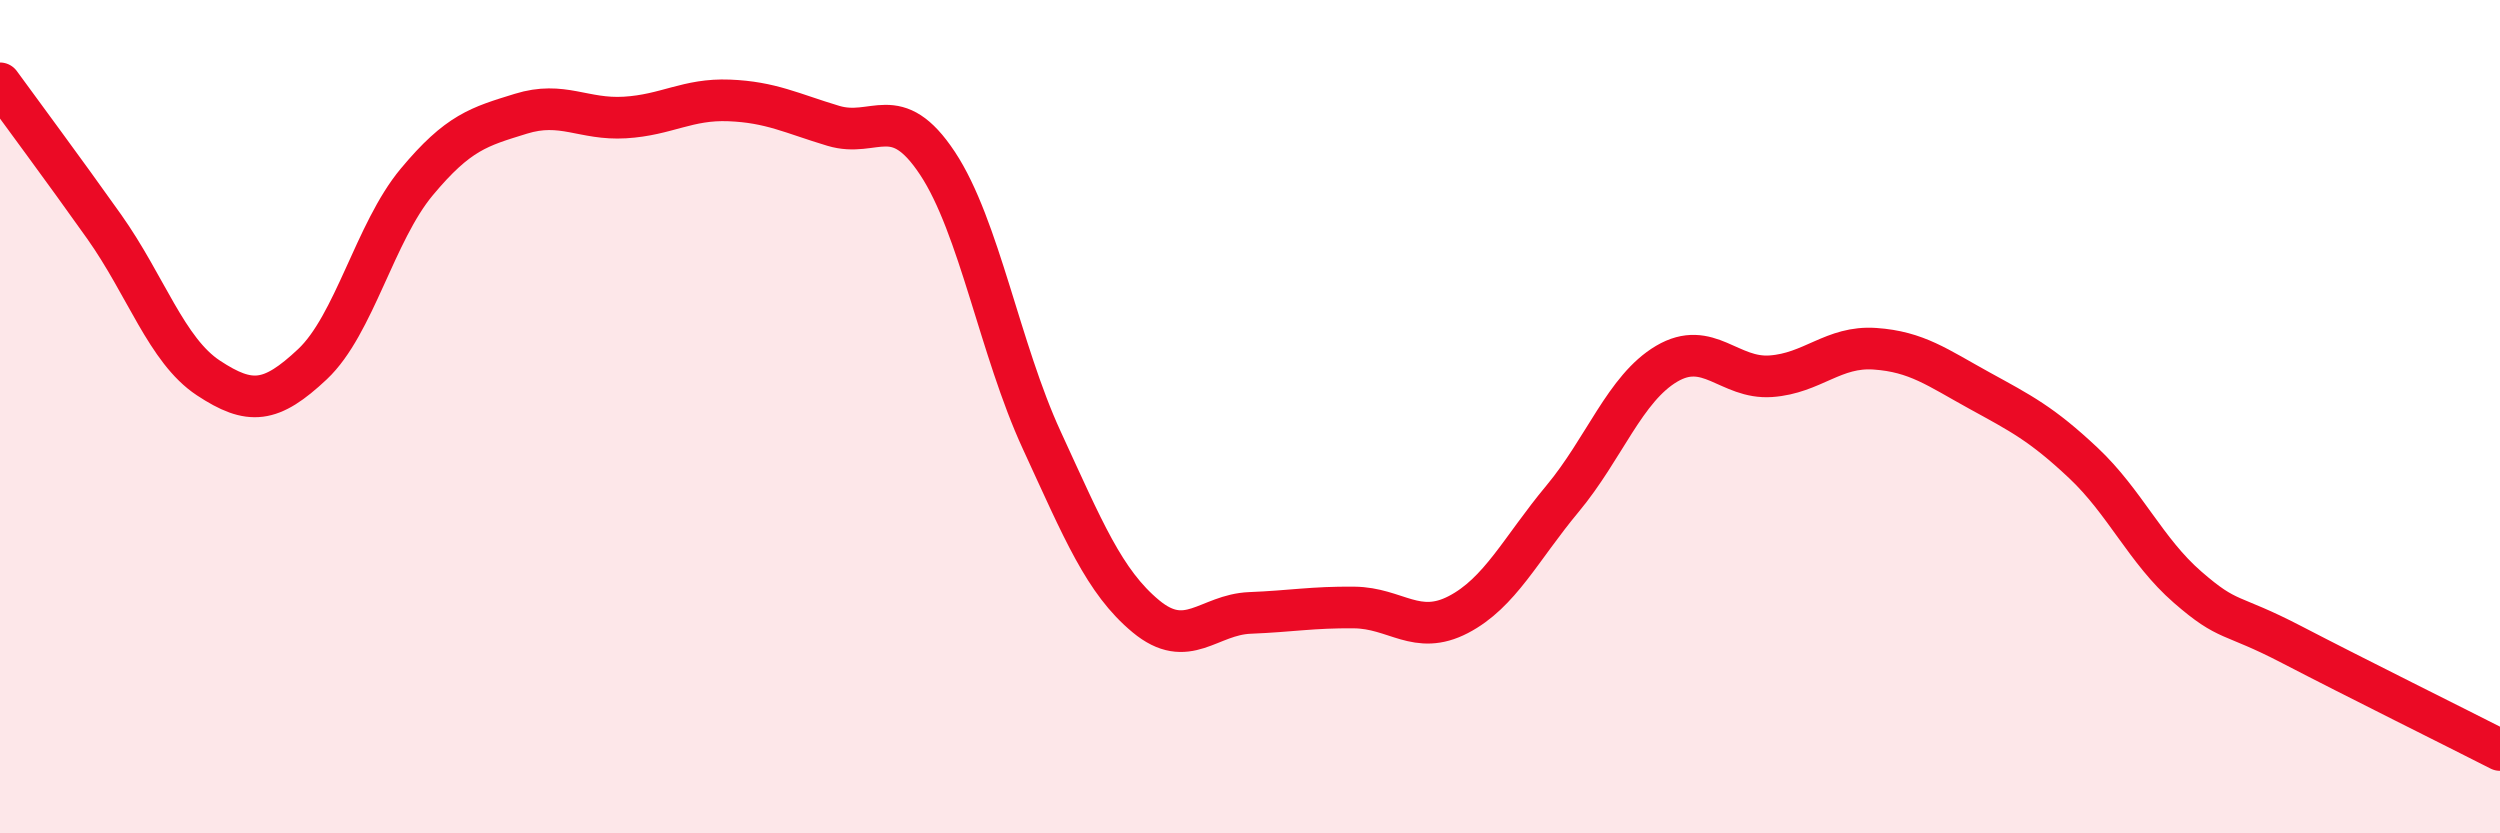 
    <svg width="60" height="20" viewBox="0 0 60 20" xmlns="http://www.w3.org/2000/svg">
      <path
        d="M 0,2 C 0.5,2.69 1.5,4.03 2.5,5.44 C 3.5,6.85 4,8.41 5,9.07 C 6,9.73 6.5,9.68 7.5,8.74 C 8.5,7.8 9,5.57 10,4.37 C 11,3.17 11.5,3.04 12.5,2.73 C 13.5,2.42 14,2.88 15,2.82 C 16,2.76 16.5,2.37 17.5,2.41 C 18.5,2.45 19,2.72 20,3.02 C 21,3.32 21.5,2.41 22.5,3.92 C 23.5,5.43 24,8.39 25,10.56 C 26,12.73 26.5,13.96 27.5,14.79 C 28.5,15.62 29,14.75 30,14.71 C 31,14.67 31.5,14.57 32.5,14.58 C 33.5,14.59 34,15.27 35,14.75 C 36,14.23 36.5,13.17 37.5,11.97 C 38.5,10.77 39,9.32 40,8.73 C 41,8.14 41.5,9.1 42.5,9.03 C 43.5,8.96 44,8.3 45,8.37 C 46,8.44 46.5,8.82 47.5,9.37 C 48.5,9.92 49,10.17 50,11.11 C 51,12.05 51.5,13.22 52.5,14.09 C 53.5,14.96 53.5,14.69 55,15.47 C 56.5,16.25 59,17.49 60,18L60 20L0 20Z"
        fill="#EB0A25"
        opacity="0.1"
        stroke-linecap="round"
        stroke-linejoin="round"
      />
      <path
        d="M 0,2 C 0.5,2.69 1.5,4.03 2.5,5.44 C 3.5,6.85 4,8.41 5,9.07 C 6,9.73 6.5,9.68 7.5,8.74 C 8.5,7.8 9,5.57 10,4.37 C 11,3.17 11.5,3.04 12.5,2.73 C 13.5,2.42 14,2.88 15,2.82 C 16,2.76 16.5,2.37 17.5,2.41 C 18.5,2.45 19,2.72 20,3.02 C 21,3.32 21.5,2.41 22.5,3.92 C 23.5,5.43 24,8.39 25,10.56 C 26,12.73 26.5,13.96 27.5,14.79 C 28.5,15.62 29,14.75 30,14.71 C 31,14.67 31.5,14.57 32.5,14.58 C 33.5,14.59 34,15.27 35,14.75 C 36,14.23 36.5,13.17 37.5,11.97 C 38.5,10.77 39,9.32 40,8.73 C 41,8.14 41.5,9.1 42.5,9.03 C 43.5,8.96 44,8.3 45,8.37 C 46,8.44 46.5,8.82 47.5,9.37 C 48.5,9.92 49,10.17 50,11.11 C 51,12.05 51.5,13.22 52.5,14.09 C 53.5,14.96 53.5,14.69 55,15.47 C 56.5,16.25 59,17.49 60,18"
        stroke="#EB0A25"
        stroke-width="1"
        fill="none"
        stroke-linecap="round"
        stroke-linejoin="round"
      />
    </svg>
  